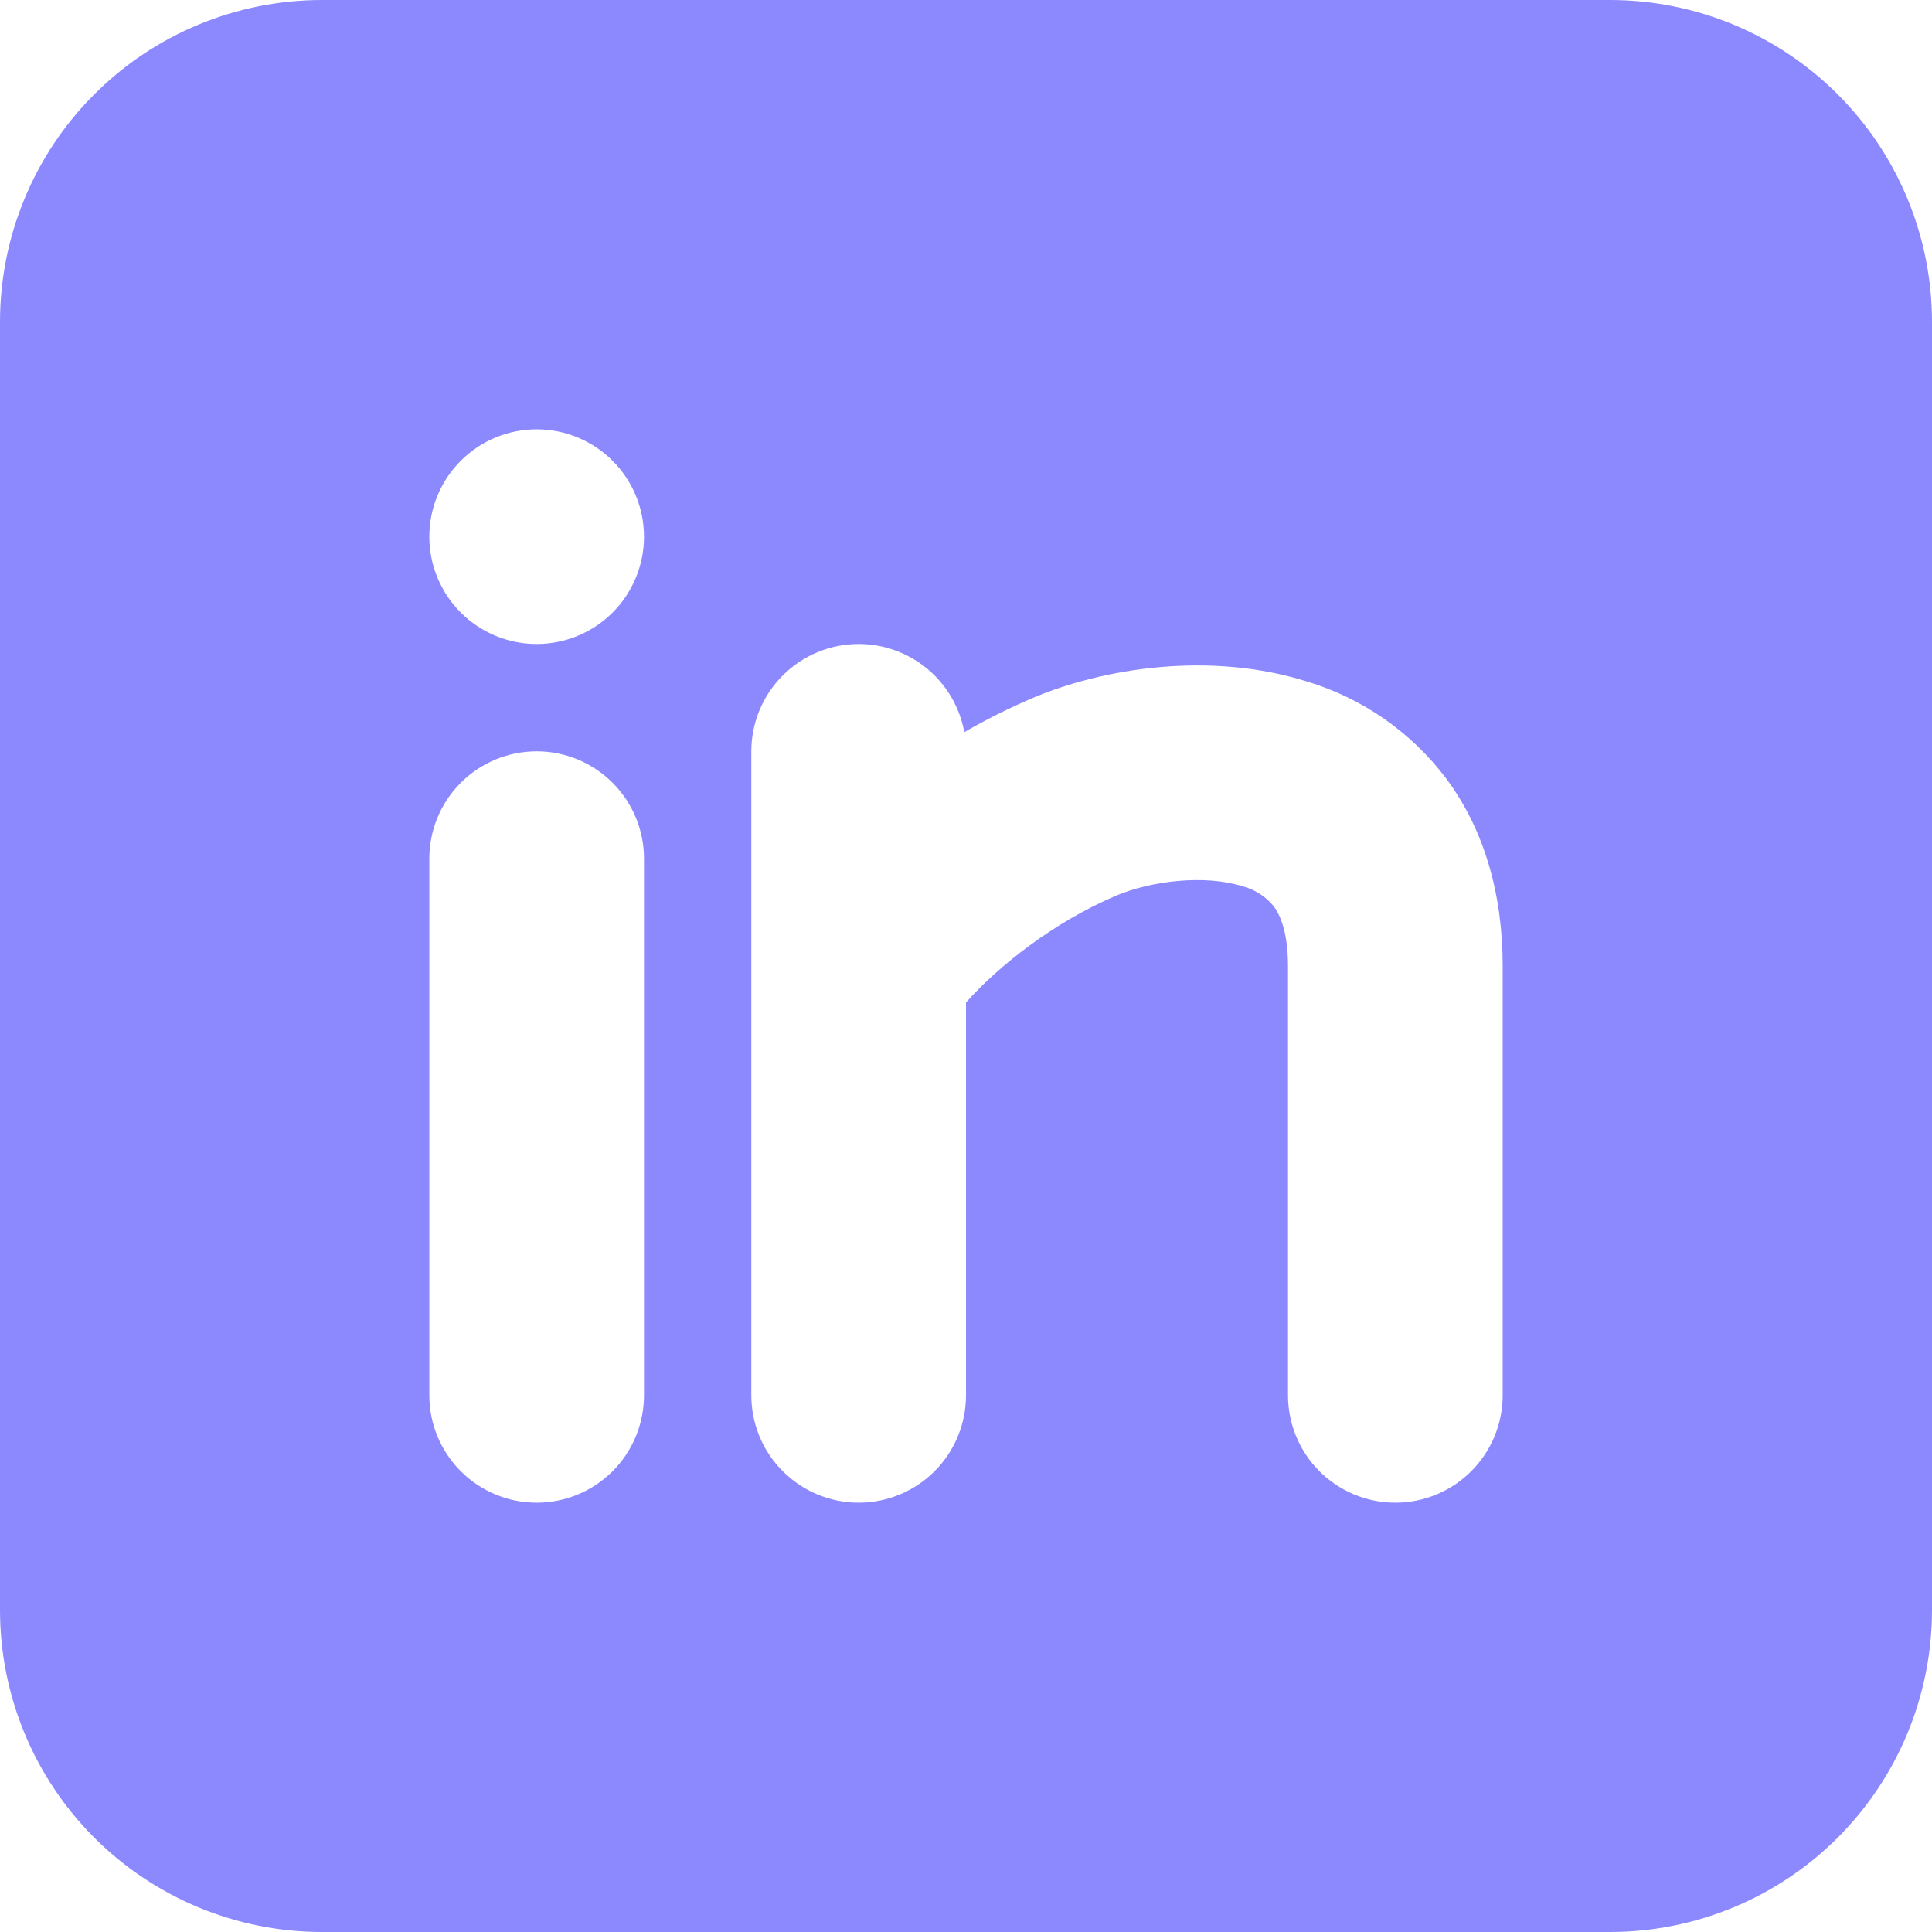 <svg width="42" height="42" viewBox="0 0 42 42" fill="none" xmlns="http://www.w3.org/2000/svg">
<path fill-rule="evenodd" clip-rule="evenodd" d="M35 0C36.856 0 38.637 0.737 39.95 2.05C41.263 3.363 42 5.143 42 7V35C42 36.856 41.263 38.637 39.95 39.95C38.637 41.263 36.856 42 35 42H7C5.143 42 3.363 41.263 2.05 39.95C0.737 38.637 0 36.856 0 35V7C0 5.143 0.737 3.363 2.05 2.05C3.363 0.737 5.143 0 7 0H35ZM11.667 16.333C11.048 16.333 10.454 16.579 10.017 17.017C9.579 17.454 9.333 18.048 9.333 18.667V30.333C9.333 30.952 9.579 31.546 10.017 31.983C10.454 32.421 11.048 32.667 11.667 32.667C12.286 32.667 12.879 32.421 13.317 31.983C13.754 31.546 14 30.952 14 30.333V18.667C14 18.048 13.754 17.454 13.317 17.017C12.879 16.579 12.286 16.333 11.667 16.333ZM18.667 14C18.048 14 17.454 14.246 17.017 14.683C16.579 15.121 16.333 15.714 16.333 16.333V30.333C16.333 30.952 16.579 31.546 17.017 31.983C17.454 32.421 18.048 32.667 18.667 32.667C19.285 32.667 19.879 32.421 20.317 31.983C20.754 31.546 21 30.952 21 30.333V21.793C21.712 20.991 22.913 20.048 24.25 19.476C25.027 19.145 26.196 19.01 27.008 19.266C27.278 19.335 27.518 19.489 27.692 19.705C27.813 19.868 28 20.232 28 21V30.333C28 30.952 28.246 31.546 28.683 31.983C29.121 32.421 29.715 32.667 30.333 32.667C30.952 32.667 31.546 32.421 31.983 31.983C32.421 31.546 32.667 30.952 32.667 30.333V21C32.667 19.437 32.27 18.046 31.444 16.931C30.684 15.919 29.62 15.178 28.408 14.814C26.304 14.154 23.973 14.52 22.416 15.188C21.918 15.402 21.433 15.645 20.963 15.916C20.865 15.378 20.581 14.892 20.162 14.542C19.742 14.192 19.213 14 18.667 14ZM11.667 9.333C11.048 9.333 10.454 9.579 10.017 10.017C9.579 10.454 9.333 11.048 9.333 11.667C9.333 12.286 9.579 12.879 10.017 13.317C10.454 13.754 11.048 14 11.667 14C12.286 14 12.879 13.754 13.317 13.317C13.754 12.879 14 12.286 14 11.667C14 11.048 13.754 10.454 13.317 10.017C12.879 9.579 12.286 9.333 11.667 9.333Z" fill="#8C89FF"/>
</svg>
